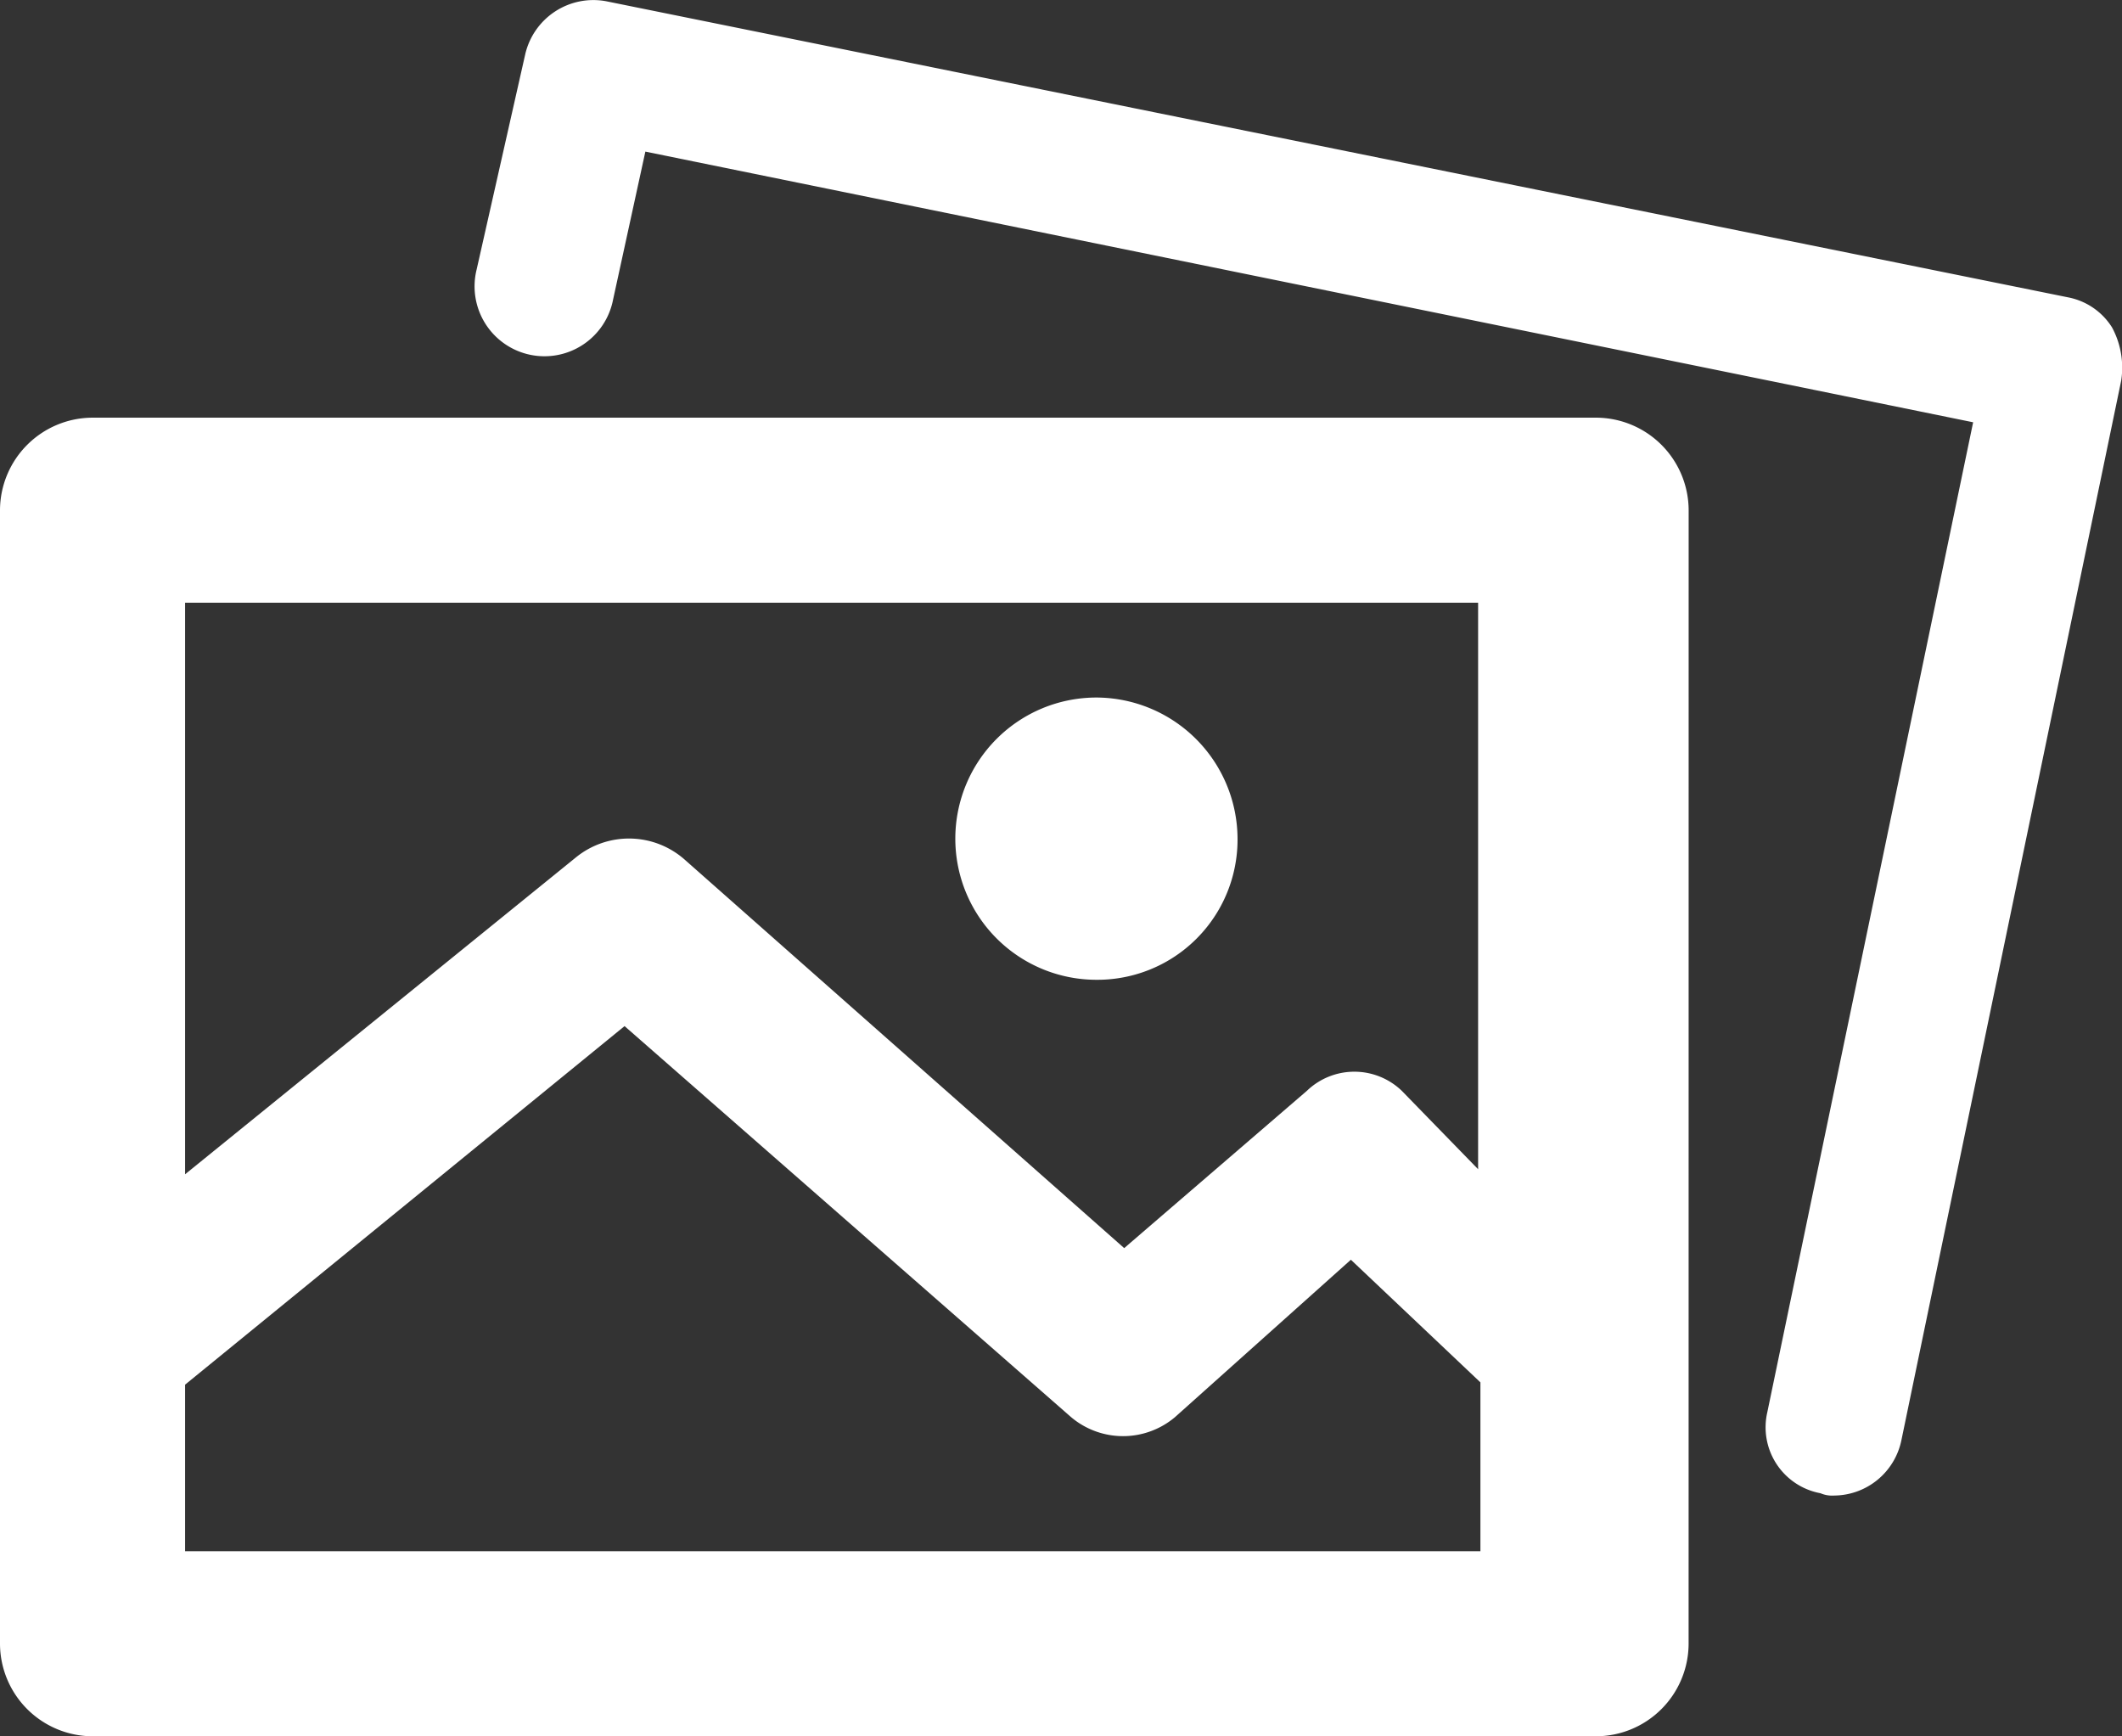<svg xmlns="http://www.w3.org/2000/svg" width="46" height="37.634" viewBox="0 0 46 37.634">
  <rect x="0" y="0" width="46" height="37.634" fill="#333333" stroke="none"/>
  <path id="XMLID_1952_" d="M45.982,17.2,41.218,40.163a1.5,1.5,0,0,1-1.454,1.2.636.636,0,0,1-.3-.05,1.453,1.453,0,0,1-1.153-1.755L42.773,18.1,13.99,12.233l-.7,3.209a1.515,1.515,0,1,1-2.958-.652l1.053-4.663a1.516,1.516,0,0,1,1.755-1.153l31.691,6.418a1.447,1.447,0,0,1,.953.652A1.835,1.835,0,0,1,45.982,17.2ZM36.605,44.576A2.012,2.012,0,0,1,34.6,46.581H2.006A2.012,2.012,0,0,1,0,44.576V20.005A2.012,2.012,0,0,1,2.006,18H34.6a2.012,2.012,0,0,1,2.006,2.006ZM4.012,22.011V34.4l8.474-6.87a1.823,1.823,0,0,1,2.357.05L24.37,36l3.961-3.41a1.484,1.484,0,0,1,2.056,0l1.655,1.7V22.011ZM32.092,42.57v-3.66l-2.808-2.658-3.811,3.41a1.745,1.745,0,0,1-2.256,0l-9.678-8.474L4.012,38.96v3.61ZM23.768,30.184a3.039,3.039,0,0,0,3.059-3.059,3.071,3.071,0,0,0-3.059-3.059,3.059,3.059,0,1,0,0,6.118Z" transform="translate(0 -8.947)" fill="#fff"/>
</svg>
